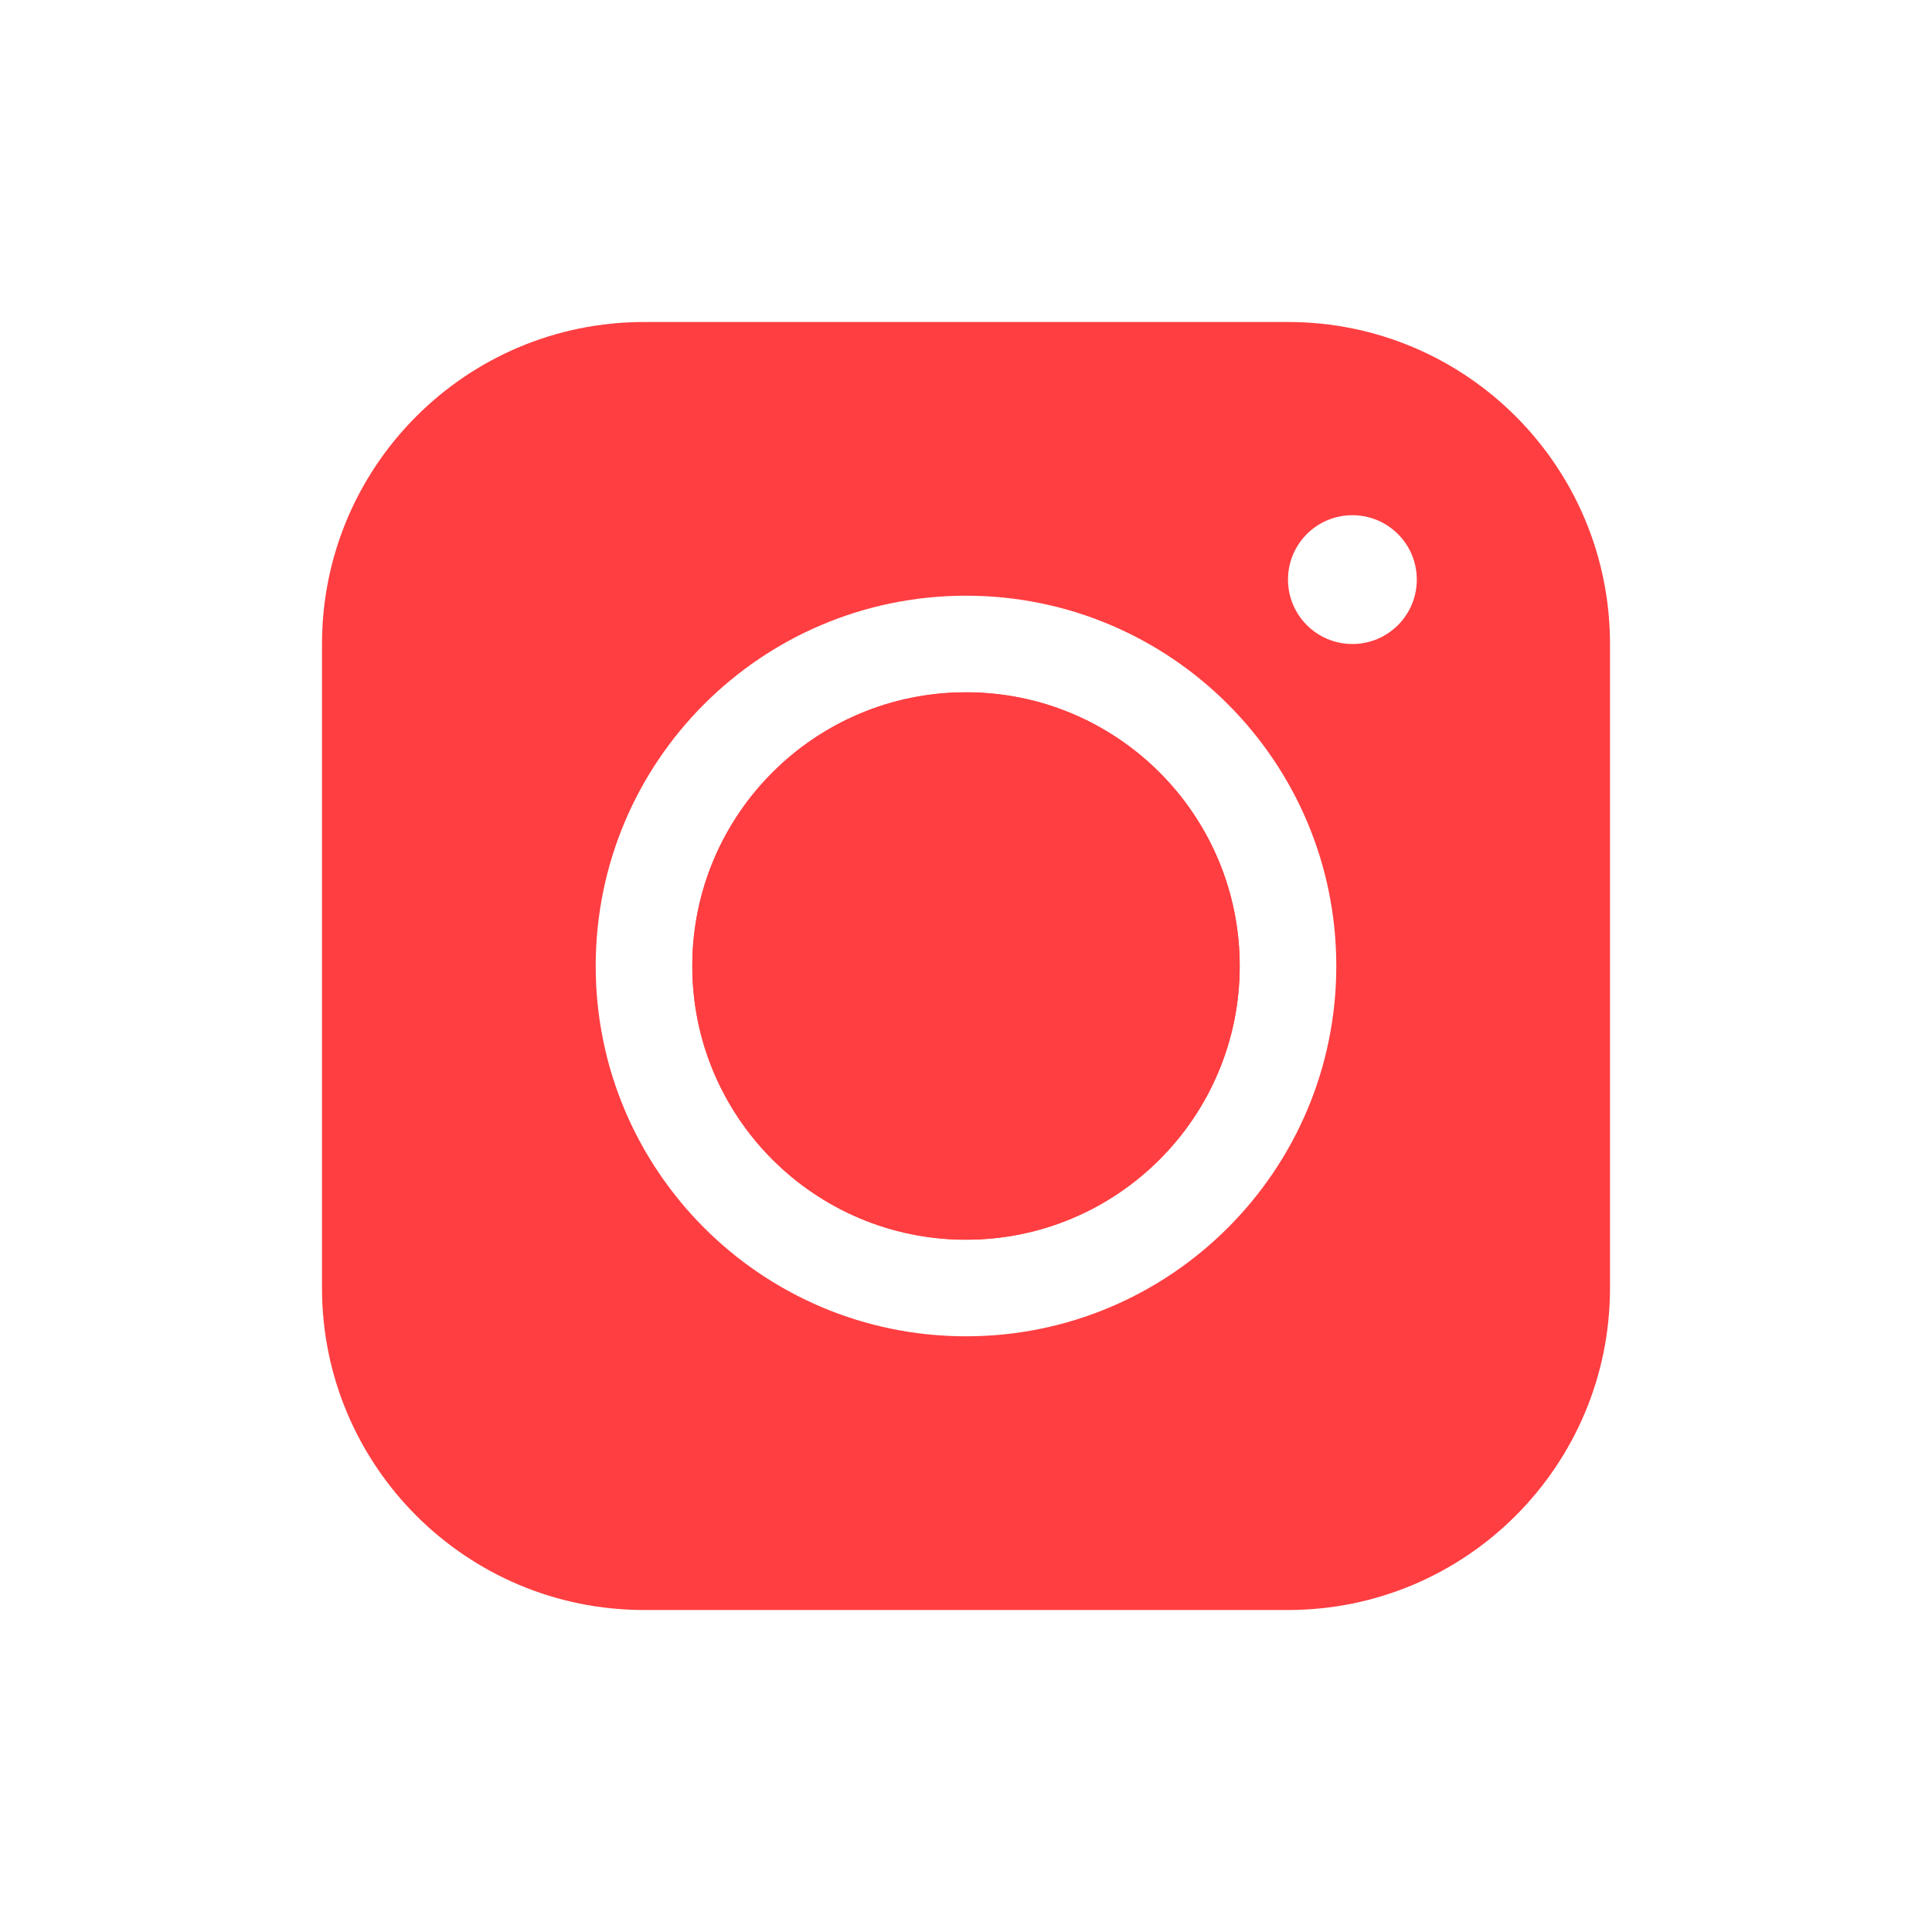 <?xml version="1.0" encoding="UTF-8"?> <svg xmlns="http://www.w3.org/2000/svg" width="24" height="24" viewBox="0 0 24 24" fill="none"><g id="Icons/Instagram"><g id="Vector"><path d="M12 8.6C10.122 8.6 8.6 10.122 8.6 12C8.6 13.878 10.122 15.4 12 15.4C13.878 15.4 15.4 13.878 15.4 12C15.4 10.122 13.878 8.6 12 8.6Z" fill="#FF3E41"></path><path d="M12 8.6C10.122 8.6 8.6 10.122 8.6 12C8.6 13.878 10.122 15.4 12 15.4C13.878 15.4 15.4 13.878 15.4 12C15.4 10.122 13.878 8.6 12 8.6Z" fill="#FF3E41"></path></g><path id="Vector_2" d="M4 8C4 5.791 5.791 4 8 4H16C18.209 4 20 5.791 20 8V16C20 18.209 18.209 20 16 20H8C5.791 20 4 18.209 4 16V8ZM7.4 12C7.4 14.54 9.459 16.6 12 16.6C14.54 16.6 16.6 14.54 16.6 12C16.6 9.459 14.54 7.4 12 7.4C9.459 7.4 7.4 9.459 7.4 12ZM16.8 8C17.242 8 17.6 7.642 17.6 7.2C17.6 6.758 17.242 6.4 16.8 6.4C16.358 6.4 16 6.758 16 7.2C16 7.642 16.358 8 16.8 8Z" fill="#FF3E41"></path></g></svg> 